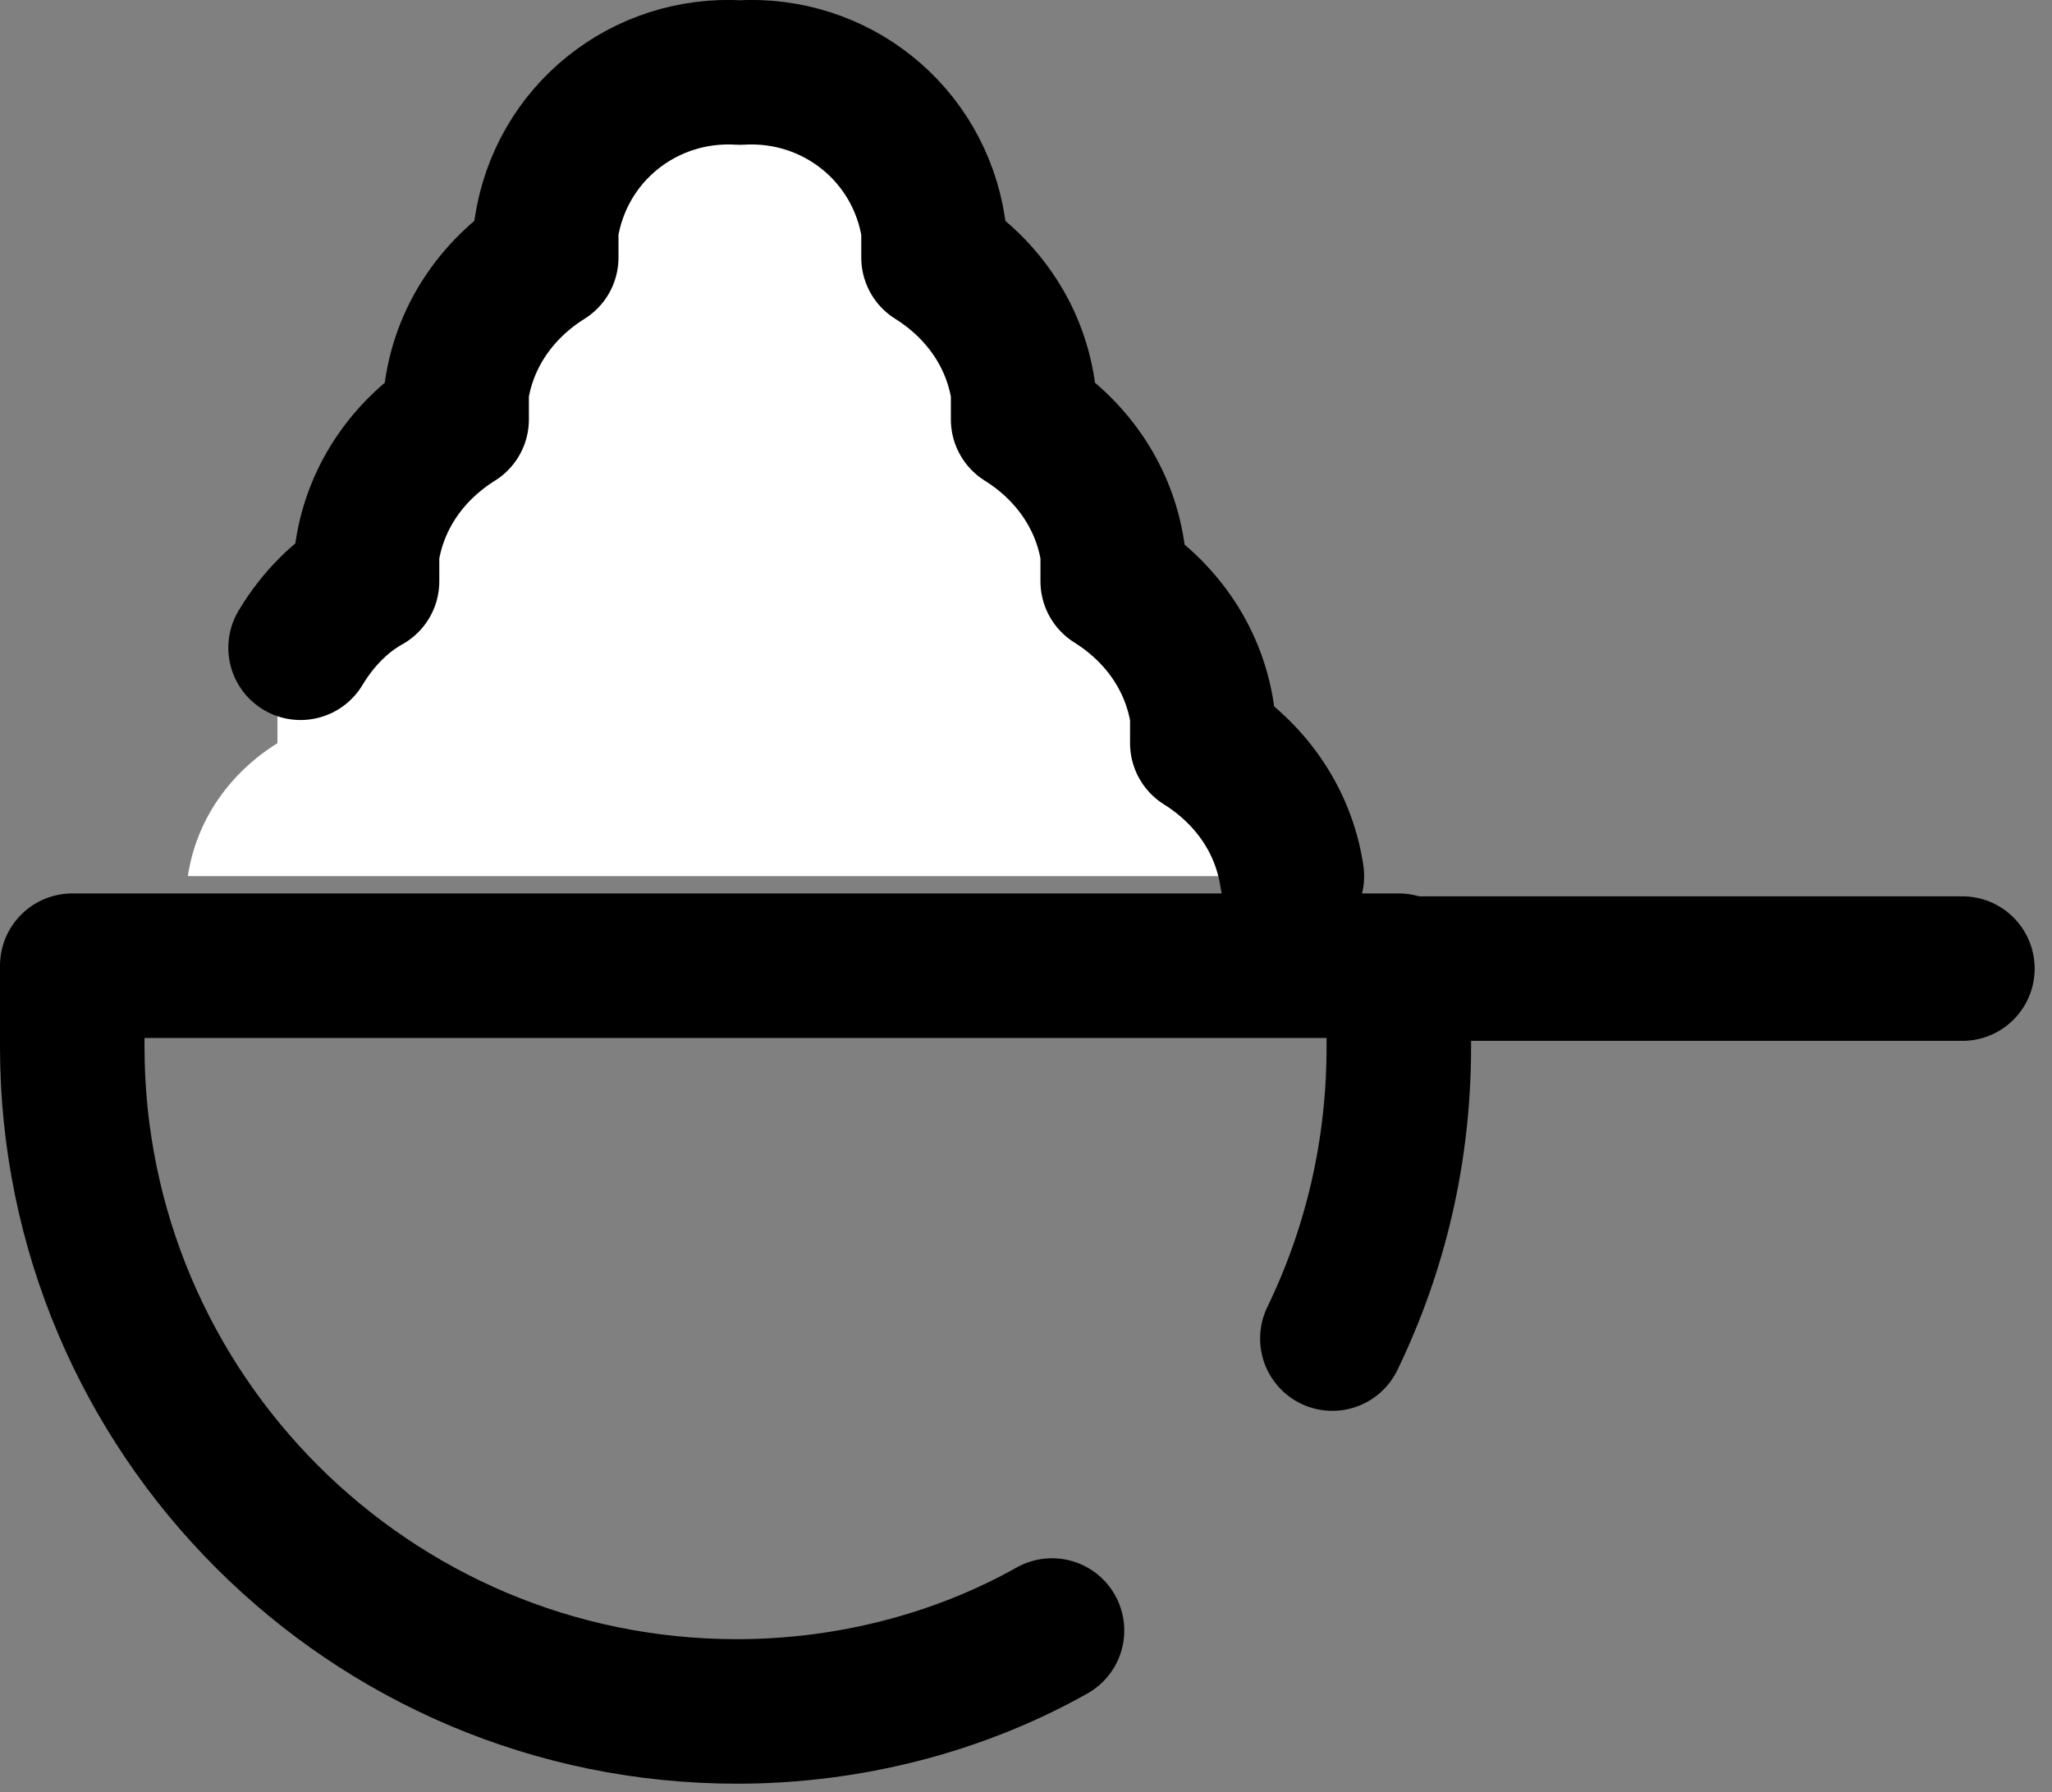 <svg xmlns="http://www.w3.org/2000/svg" fill="none" viewBox="0 0 71 62" height="62" width="71">
<rect x="0" y="0" width="71" height="62" fill="#808080" stroke="none"/>
<g clip-path="url(#clip0_4_89)">
<path fill="white" d="M44.7 30.31C44.4 28.31 43.2 26.71 41.6 25.71V24.71C41.3 22.71 40.1 21.11 38.5 20.11V19.11C38.2 17.11 37 15.51 35.4 14.51V13.51C35.1 11.51 33.9 9.91 32.3 8.91V7.91C31.8 4.61 28.9 2.31 25.6 2.51C22.3 2.31 19.4 4.61 18.9 7.91V8.91C17.3 9.91 16.1 11.51 15.8 13.51V14.51C14.2 15.51 13 17.11 12.7 19.11V20.11C11.1 21.11 9.9 22.71 9.6 24.71V25.71C8 26.71 6.8 28.31 6.5 30.31"></path>
<path stroke-linejoin="round" stroke-linecap="round" stroke-width="5" stroke="black" d="M36.4 56.41C33.2 58.21 29.4 59.21 25.5 59.21C12.8 59.21 2.5 48.91 2.5 36.21V33.41H48.4V36.21C48.4 39.81 47.6 43.21 46.1 46.31"></path>
<path stroke-linejoin="round" stroke-linecap="round" stroke-width="5" stroke="black" d="M44.7 30.31C44.4 28.31 43.2 26.71 41.6 25.71V24.71C41.3 22.71 40.1 21.11 38.5 20.11V19.11C38.2 17.11 37 15.51 35.4 14.51V13.51C35.1 11.51 33.9 9.91 32.3 8.91V7.91C31.8 4.61 28.9 2.31 25.6 2.51C22.3 2.31 19.4 4.61 18.9 7.91V8.91C17.3 9.91 16.1 11.51 15.8 13.51V14.51C14.2 15.51 13 17.11 12.7 19.11V20.11C11.8 20.61 11 21.41 10.4 22.41"></path>
<path stroke-linejoin="round" stroke-linecap="round" stroke-width="5" stroke="black" d="M48.4 33.51H67.9"></path>
</g>
<defs>
<clipPath id="clip0_4_89">
<rect fill="white" height="61.71" width="70.4"></rect>
</clipPath>
</defs>
</svg>
